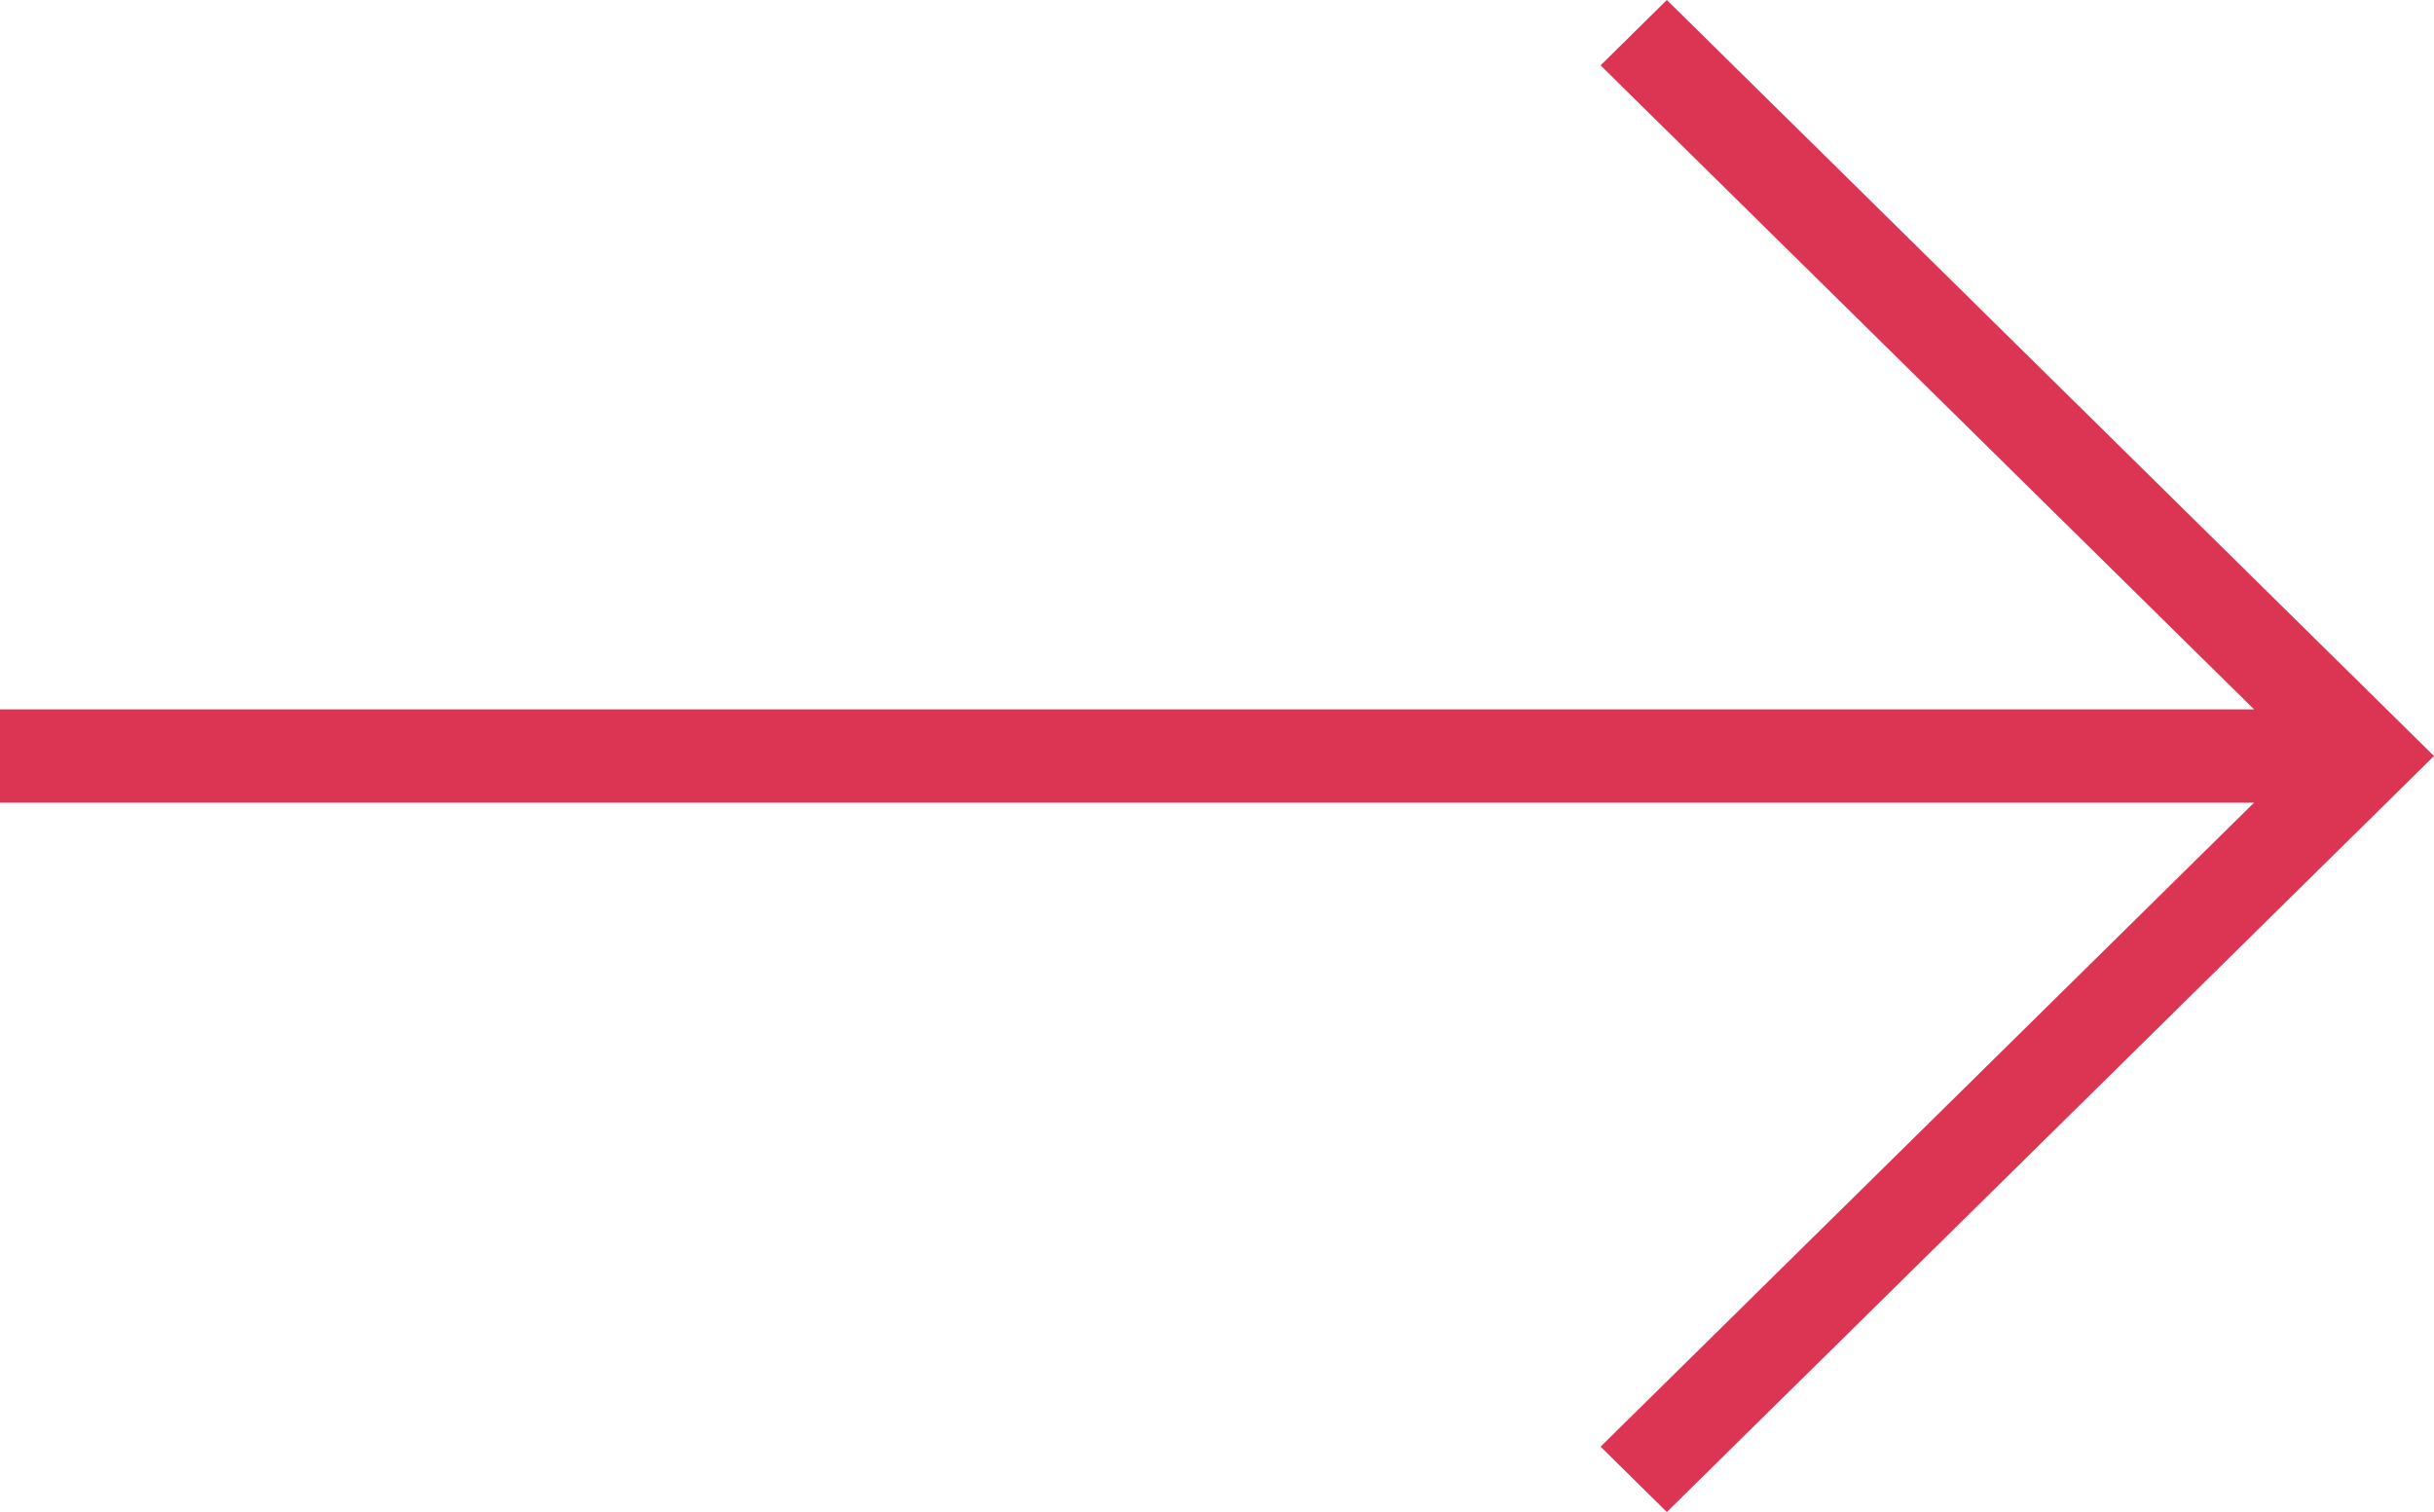 <?xml version="1.0" encoding="UTF-8"?> <svg xmlns="http://www.w3.org/2000/svg" width="66" height="41" viewBox="0 0 66 41" fill="none"> <path d="M43.401 39.228L45.198 41L66 20.5L45.198 0L43.401 1.772L61.121 19.235H0V21.765H61.121L43.401 39.228Z" fill="#DC3553"></path> </svg> 